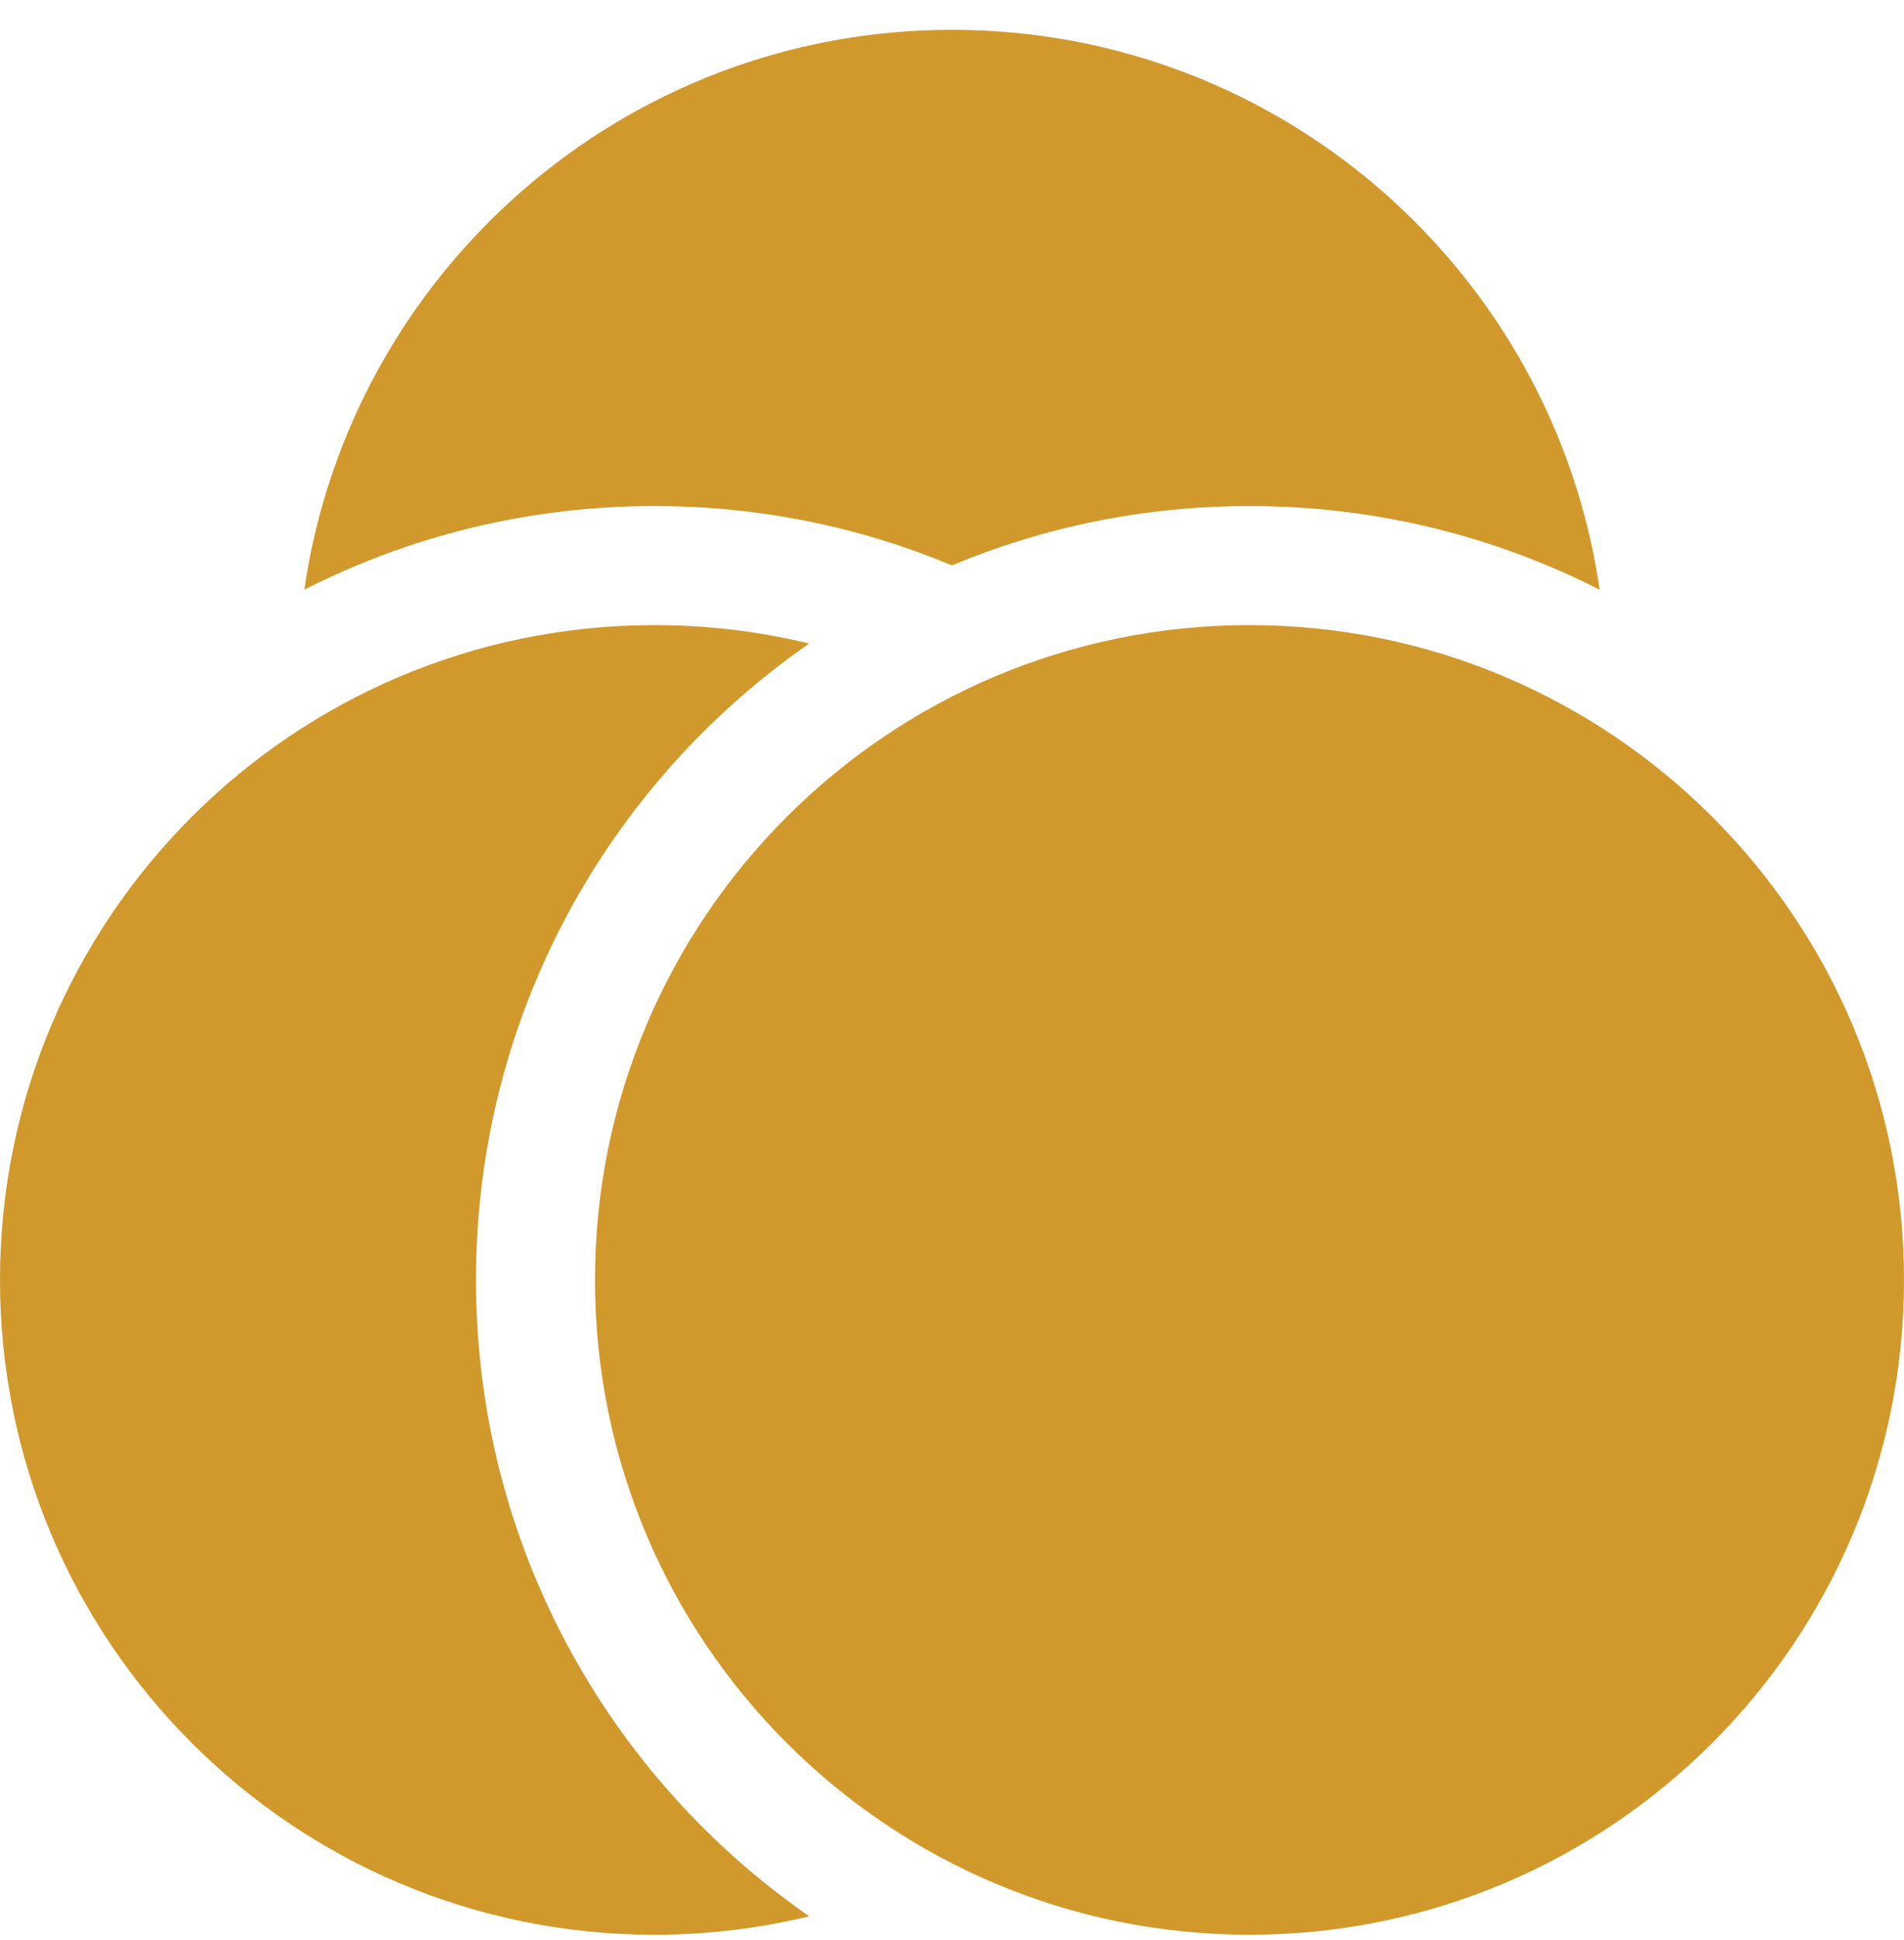 <svg xmlns="http://www.w3.org/2000/svg" fill="none" viewBox="0 0 54 55" height="55" width="54">
<path fill="#D1992C" d="M18.562 17.72C20.074 17.72 21.544 17.901 22.951 18.242C17.24 22.203 13.5 28.806 13.5 36.282C13.5 43.758 17.24 50.361 22.951 54.322C21.544 54.664 20.074 54.845 18.562 54.845C8.311 54.845 0 46.534 0 36.282C0 26.03 8.311 17.72 18.562 17.72ZM35.438 17.72C45.689 17.72 54 26.03 54 36.282C54 46.534 45.689 54.845 35.438 54.845C25.186 54.845 16.875 46.534 16.875 36.282C16.875 26.03 25.186 17.72 35.438 17.72ZM27 0.845C36.338 0.845 44.066 7.741 45.369 16.718C42.386 15.199 39.012 14.345 35.438 14.345C32.447 14.345 29.595 14.943 26.997 16.027C24.402 14.943 21.552 14.345 18.562 14.345C14.988 14.345 11.613 15.2 8.631 16.716C9.934 7.741 17.662 0.845 27 0.845Z" clip-rule="evenodd" fill-rule="evenodd"></path>
</svg>
